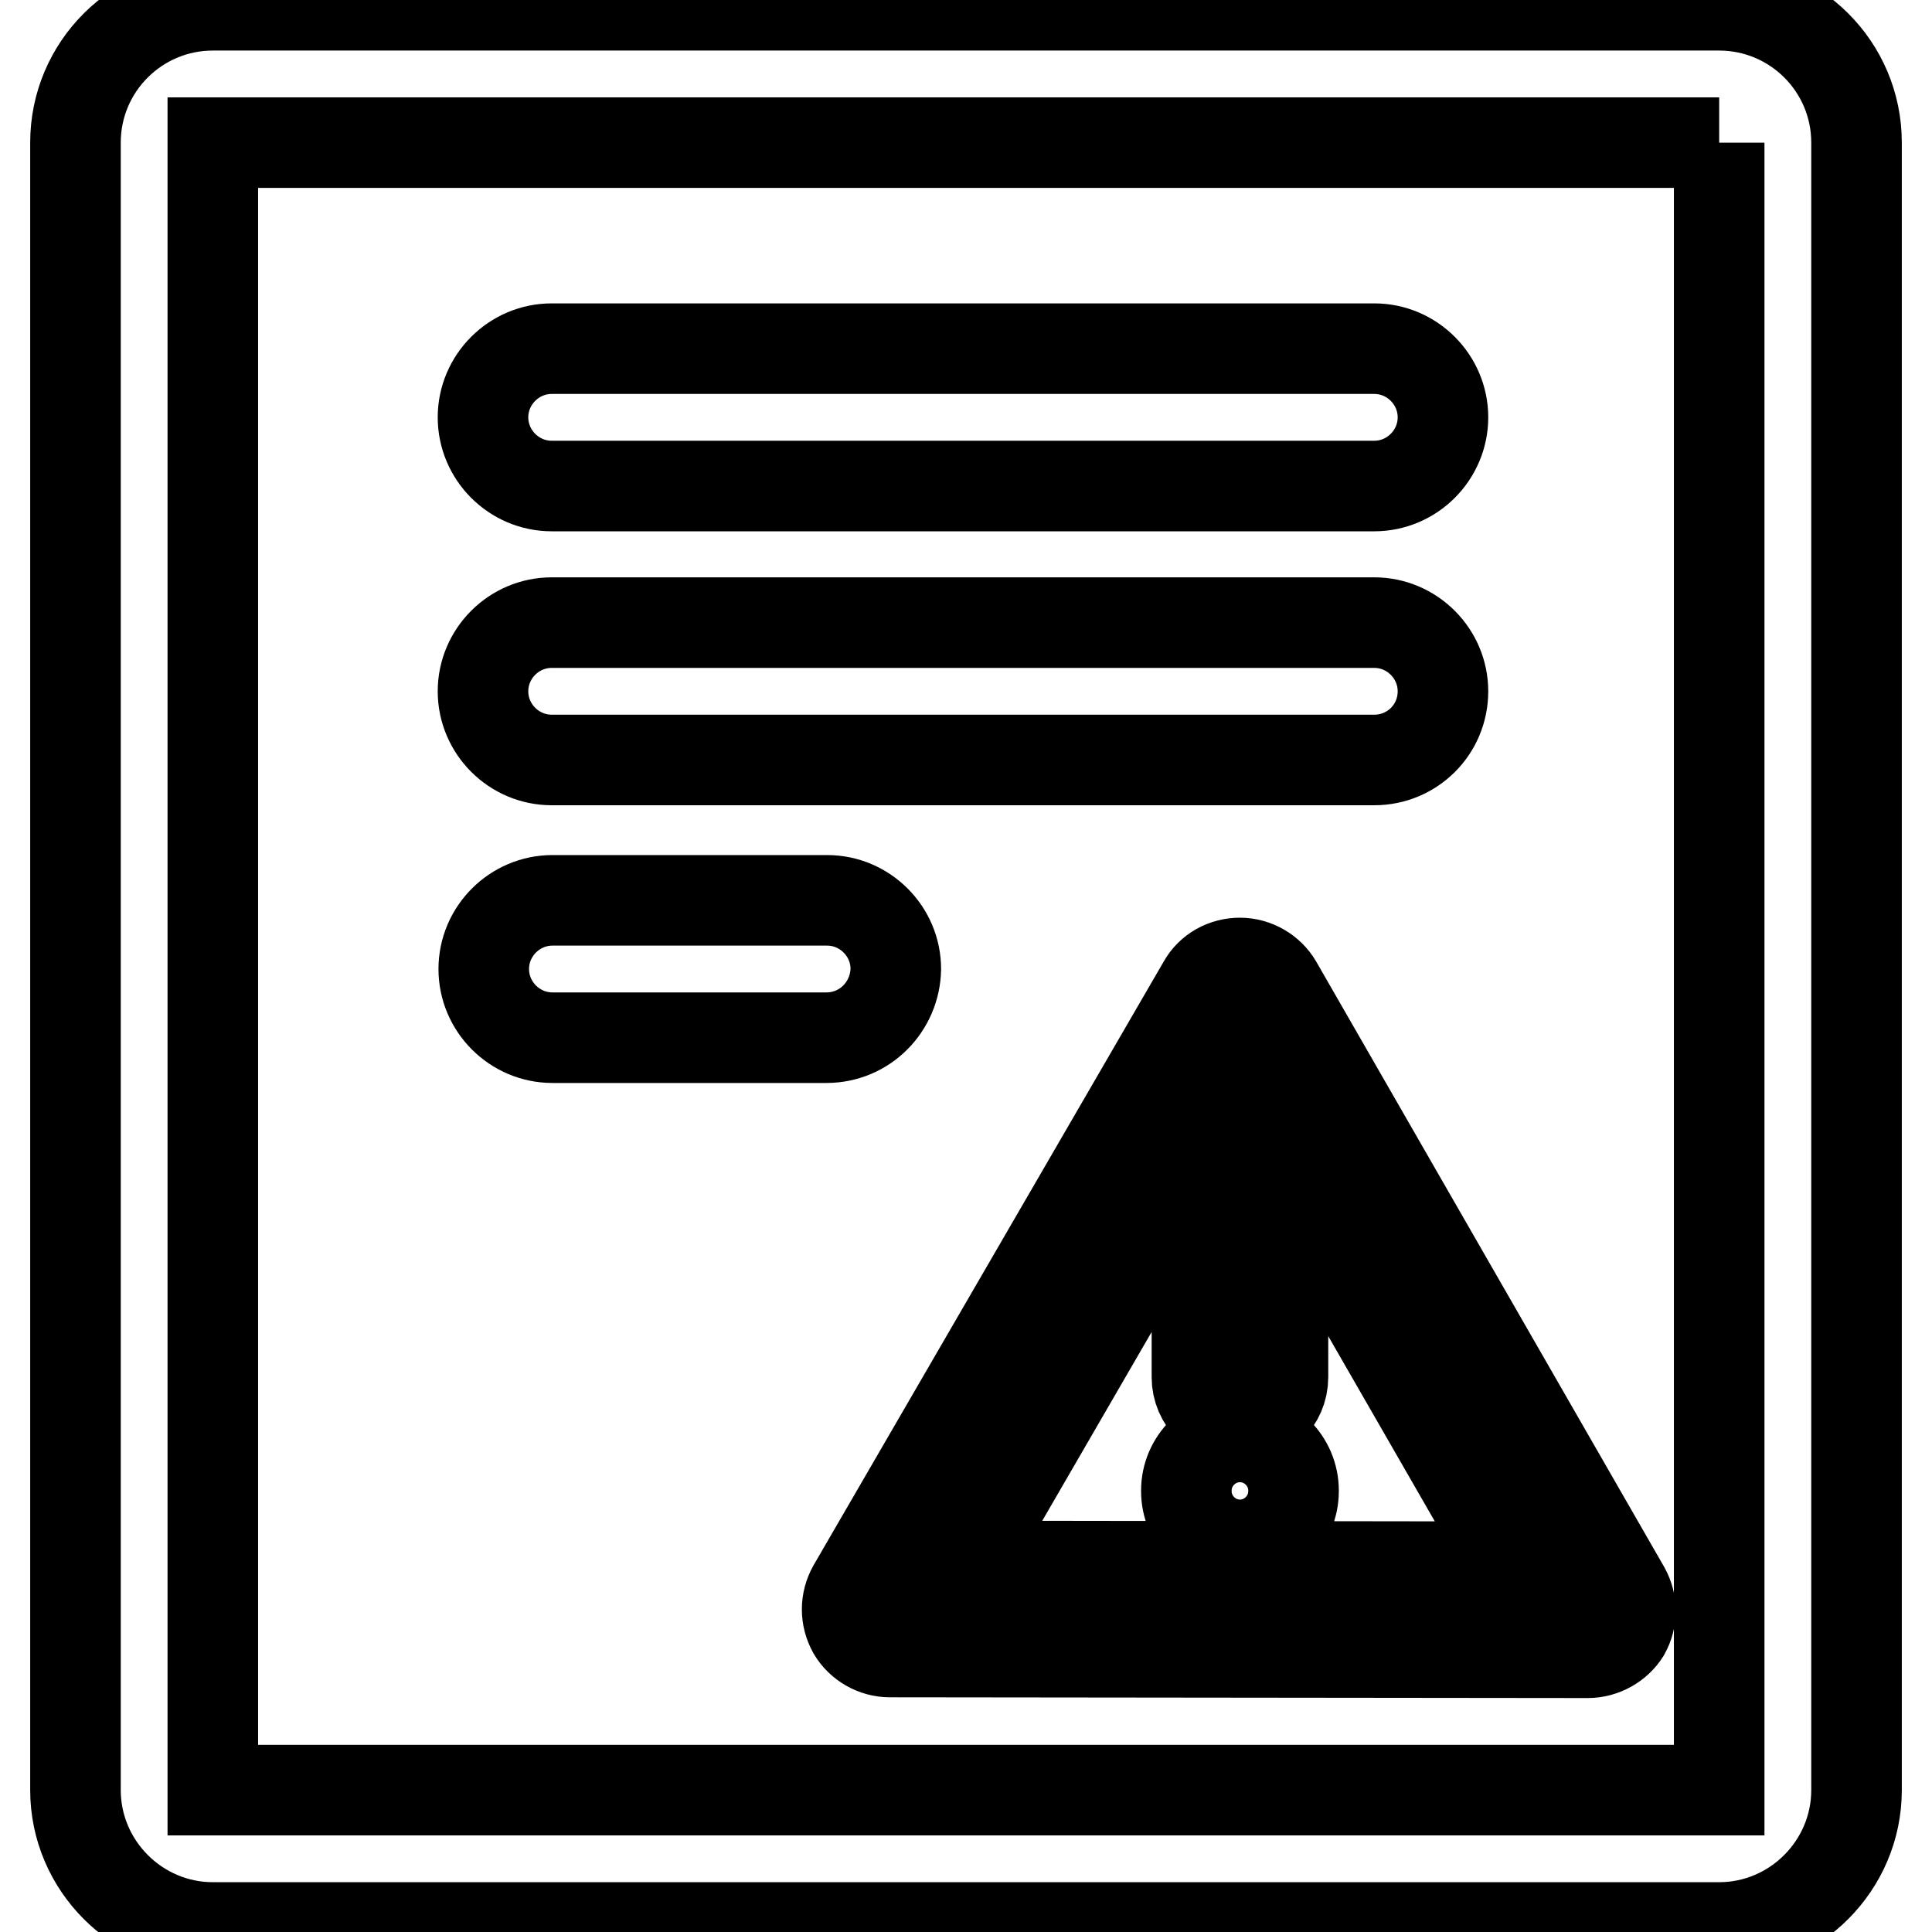 <?xml version="1.0" encoding="utf-8"?>
<!-- Svg Vector Icons : http://www.onlinewebfonts.com/icon -->
<!DOCTYPE svg PUBLIC "-//W3C//DTD SVG 1.1//EN" "http://www.w3.org/Graphics/SVG/1.1/DTD/svg11.dtd">
<svg version="1.1" xmlns="http://www.w3.org/2000/svg" xmlns:xlink="http://www.w3.org/1999/xlink" x="0px" y="0px" viewBox="0 0 256 256" enable-background="new 0 0 256 256" xml:space="preserve">
<g> <path stroke-width="12" fill-opacity="0" stroke="#000000"  d="M227.8,18.9L227.8,18.9l0,218.3l0,0H28.2l0,0V18.9l0,0H227.8 M227.8,0.7H28.2C18.2,0.7,10,8.8,10,18.9 v218.3c0,10,8.2,18.2,18.2,18.2h199.6c10,0,18.2-8.2,18.2-18.2V18.9C246,8.8,237.8,0.7,227.8,0.7z M182.1,64.4h-109 c-5,0-9.1-4.1-9.1-9.1c0-5,4.1-9.1,9.1-9.1h109c5,0,9.1,4.1,9.1,9.1C191.2,60.3,187.1,64.4,182.1,64.4L182.1,64.4z M182.1,100.7 h-109c-5,0-9.1-4.1-9.1-9.1c0-5,4.1-9.1,9.1-9.1h109c5,0,9.1,4.1,9.1,9.1C191.2,96.7,187.1,100.7,182.1,100.7L182.1,100.7z  M109.5,137.5H73.2c-5,0-9.1-4.1-9.1-9.1c0-5,4.1-9.1,9.1-9.1h36.4c5,0,9.1,4.1,9.1,9.1C118.6,133.4,114.6,137.5,109.5,137.5z  M210.4,219l-92.5-0.1c-2,0-3.9-1.1-4.9-2.8c-1-1.8-1-3.9,0-5.7l46.4-80c1-1.8,2.9-2.8,4.9-2.8s3.9,1.1,4.9,2.8l46.1,80.2 c1,1.8,1,3.9,0,5.7C214.3,217.9,212.4,219,210.4,219z M127.7,207.5l72.8,0.1l-36.3-63.1L127.7,207.5z M164.3,188.2 c-3.1,0-5.7-2.6-5.7-5.7v-19.3c0-3.1,2.6-5.7,5.7-5.7c3.1,0,5.7,2.6,5.7,5.7v19.3C170,185.6,167.4,188.2,164.3,188.2z M164.3,204.7 c-3.9,0-7.1-3.2-7.1-7.1v-0.1c0-3.9,3.2-7.1,7.1-7.1c3.9,0,7.1,3.2,7.1,7.1v0.1C171.4,201.5,168.2,204.7,164.3,204.7z"/></g>
</svg>